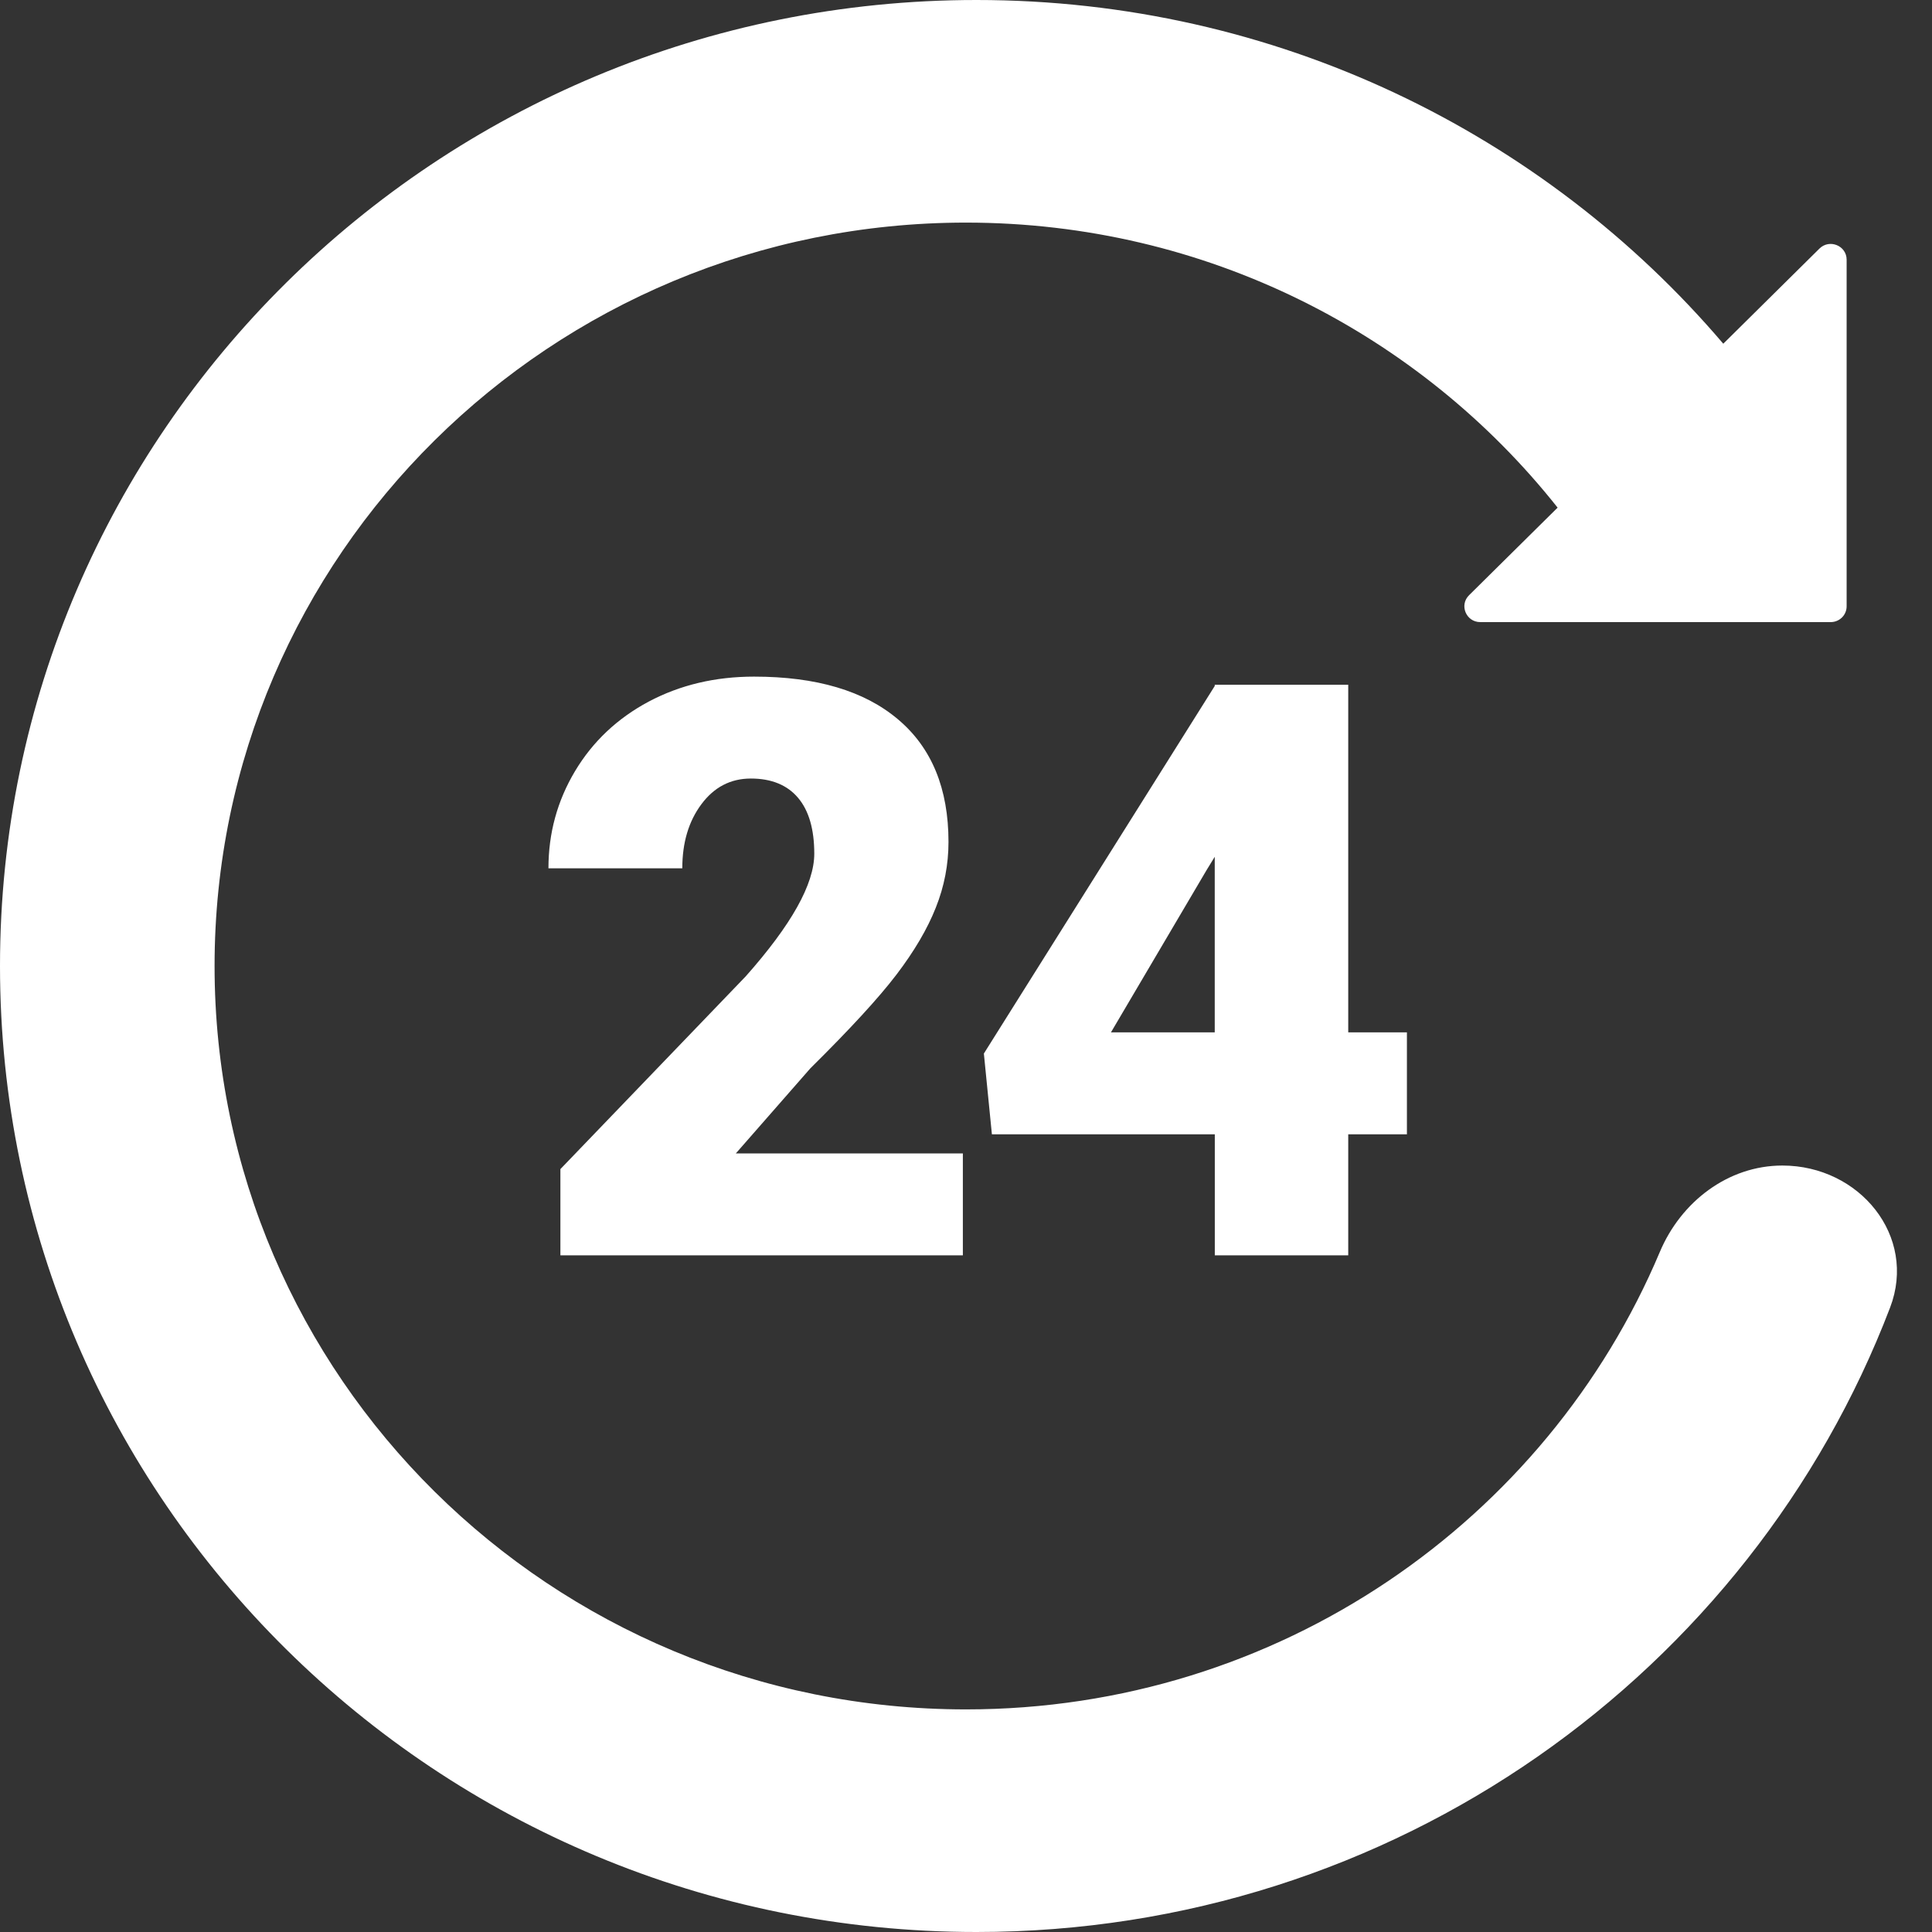 <?xml version="1.0" encoding="UTF-8"?> <svg xmlns="http://www.w3.org/2000/svg" width="32" height="32" viewBox="0 0 32 32" fill="none"><rect x="0" y="0" width="32" height="32" fill="#333333" stroke="none"/> <path fill-rule="evenodd" clip-rule="evenodd" d="M16.173 0C21.136 0 25.577 2.212 28.543 5.693L30.136 4.117C30.302 3.953 30.586 4.069 30.586 4.301V10.043C30.586 10.187 30.468 10.304 30.322 10.304H24.518C24.284 10.304 24.166 10.023 24.332 9.859L25.799 8.408C23.521 5.534 19.979 3.687 16 3.687C9.126 3.687 3.554 9.2 3.554 16C3.554 22.8 9.126 28.313 16 28.313C21.179 28.313 25.618 25.184 27.493 20.734C27.841 19.909 28.618 19.305 29.522 19.305C30.799 19.305 31.758 20.474 31.306 21.657C28.996 27.701 23.093 32 16.173 32C7.241 32 0 24.837 0 16C0 7.164 7.241 0 16.173 0ZM15.948 20.792H9.282V19.364L12.351 16.172C13.108 15.319 13.487 14.643 13.487 14.14C13.487 13.735 13.397 13.425 13.218 13.214C13.039 13.002 12.777 12.895 12.437 12.895C12.101 12.895 11.828 13.037 11.617 13.321C11.406 13.604 11.301 13.957 11.301 14.382H9.084C9.084 13.801 9.23 13.265 9.524 12.773C9.817 12.283 10.225 11.898 10.744 11.621C11.265 11.345 11.845 11.207 12.49 11.207C13.52 11.207 14.315 11.442 14.873 11.914C15.433 12.385 15.71 13.063 15.71 13.945C15.71 14.317 15.641 14.68 15.5 15.033C15.361 15.385 15.144 15.754 14.848 16.143C14.553 16.53 14.078 17.046 13.422 17.695L12.188 19.104H15.948L15.948 20.792ZM22.331 17.099H23.303V18.788H22.331V20.792H20.121V18.788H16.429L16.296 17.45L20.12 11.362V11.342H22.331L22.331 17.099ZM18.401 17.099H20.12V14.191L19.984 14.413L18.401 17.099Z" fill="white"></path> </svg> 